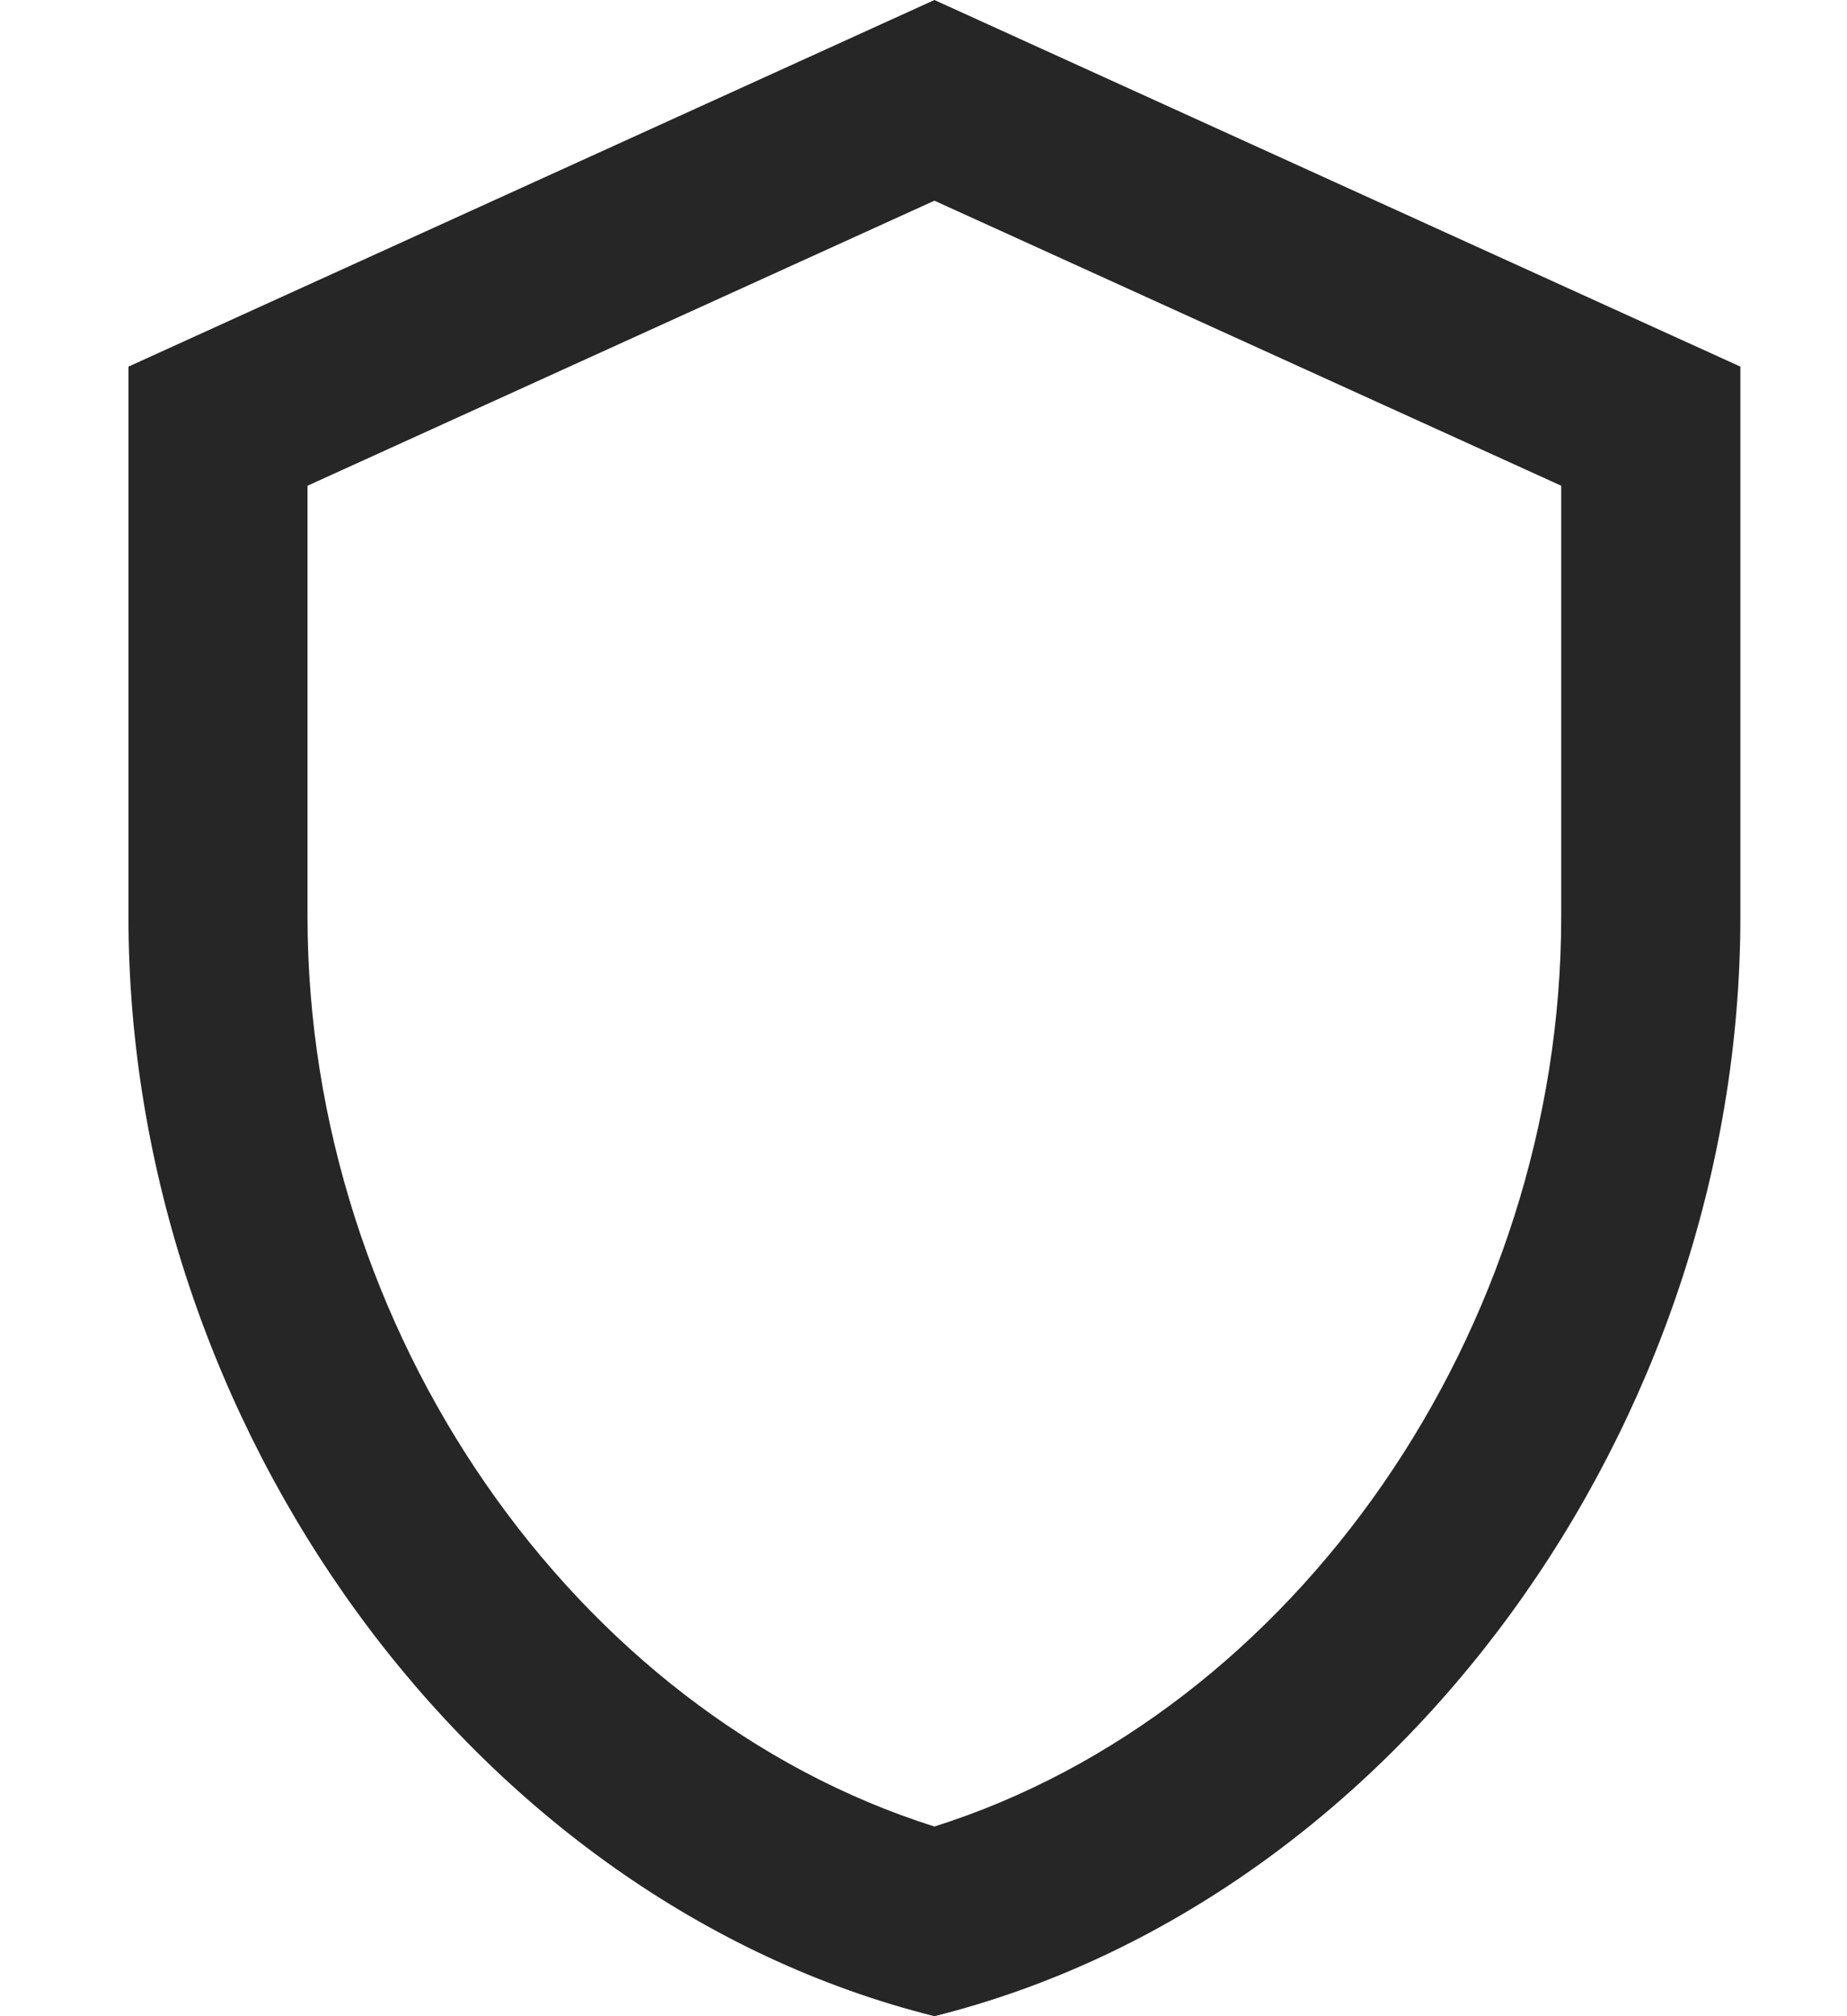 <svg width="22" height="24" viewBox="0 0 22 24" fill="none" xmlns="http://www.w3.org/2000/svg">
<g clip-path="url(#clip0_488_6850)">
<path d="M11.13 2.389L18.596 5.782V10.909C18.596 15.84 15.418 20.389 11.13 21.742C6.842 20.389 3.663 15.84 3.663 10.909V5.782L11.13 2.389ZM11.13 0L1.53 4.364V10.909C1.53 16.964 5.626 22.625 11.13 24C16.634 22.625 20.73 16.964 20.73 10.909V4.364L11.13 0Z" fill="#262626"/>
</g>
<defs>
<clipPath id="clip0_488_6850">
<rect width="19.2" height="24" fill="white" transform="translate(1.53)"/>
</clipPath>
</defs>
</svg>
